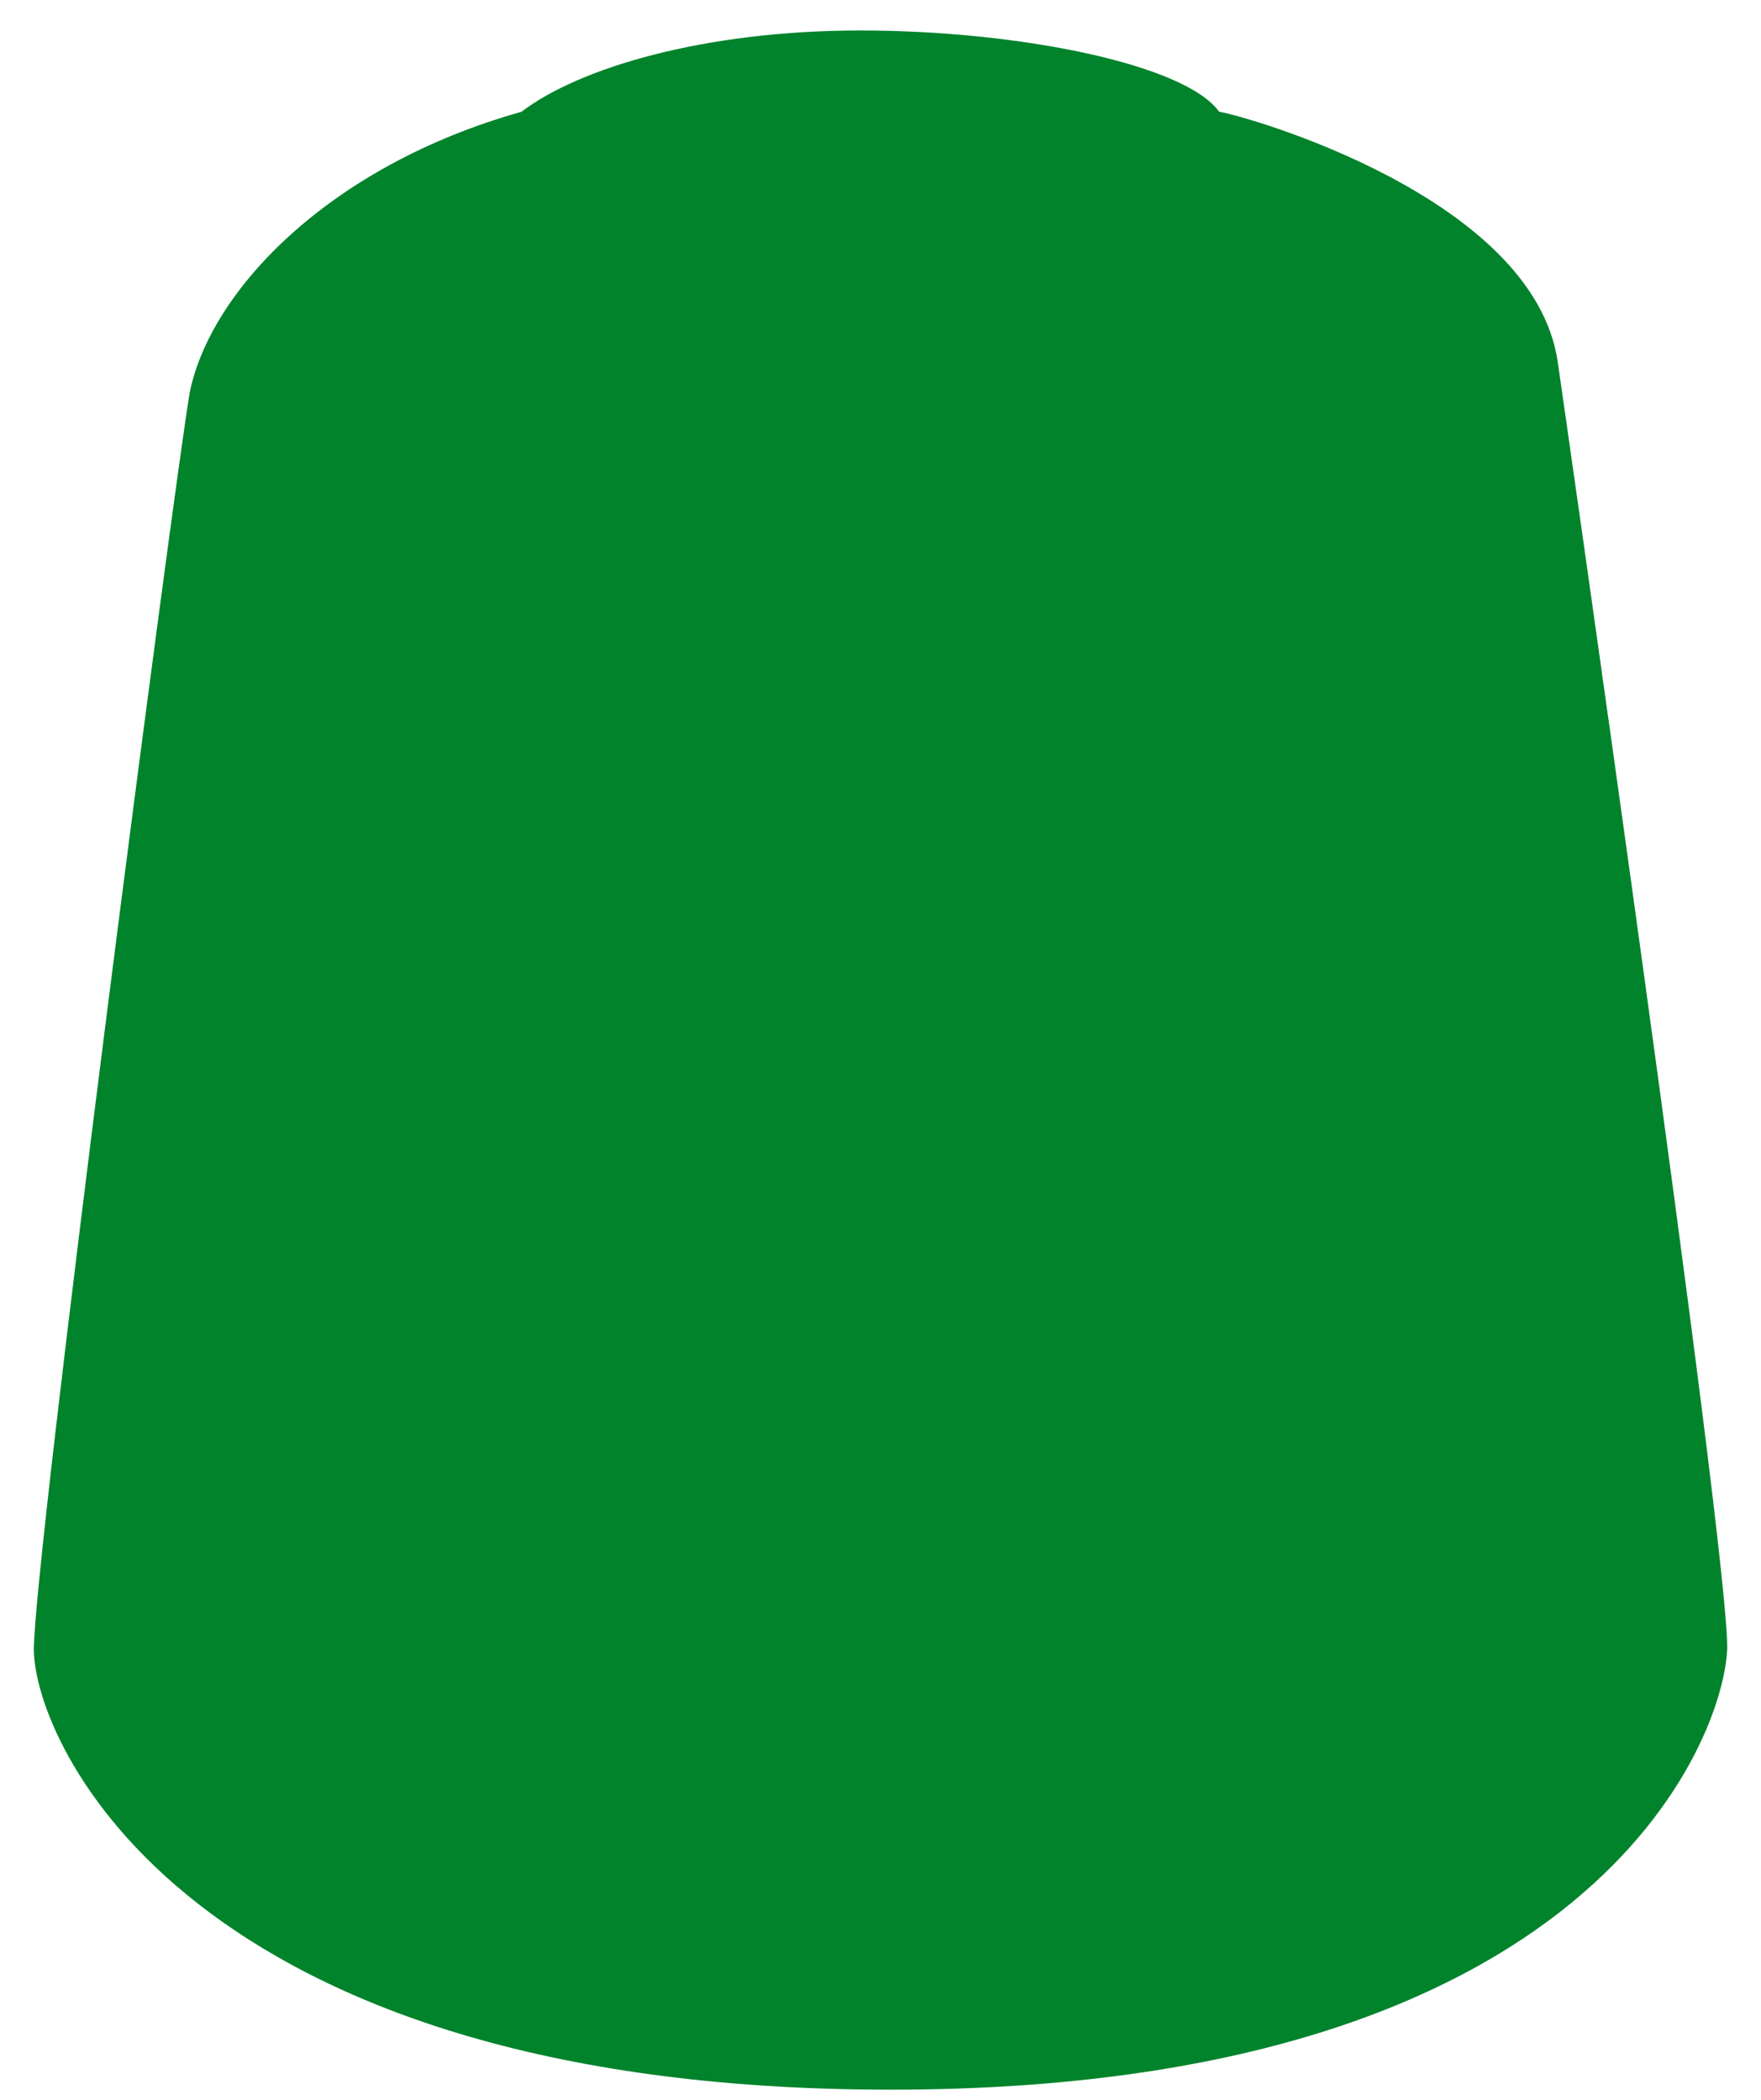 <?xml version="1.0" encoding="utf-8"?>
<!-- Generator: Adobe Illustrator 27.0.0, SVG Export Plug-In . SVG Version: 6.00 Build 0)  -->
<svg version="1.1" id="_x39_9189958109_x5F_airMortarionGreenClear"
	 xmlns="http://www.w3.org/2000/svg" xmlns:xlink="http://www.w3.org/1999/xlink" x="0px" y="0px" viewBox="0 0 52 62"
	 style="enable-background:new 0 0 52 62;" xml:space="preserve">
<style type="text/css">
	.st0{clip-path:url(#SVGID_00000138546200830530869310000000882841205123416704_);}
	.st1{fill:#00832B;}
</style>
<g>
	<defs>
		<path id="SVGID_1_" d="M36,3.3c-1-1.4-5.9-2.4-10.6-2.4c-4.6,0-8.3,1.1-10,2.4c-5.7,1.6-9.2,5.3-9.8,8.3C5.1,14.6,1,46,1,48.7
			c0,2.7,4.5,13,25.3,13c20.8,0,24.6-10.4,24.7-13c0.1-2.6-5-38-5-38C45.3,5.8,36.7,3.4,36,3.3z"/>
	</defs>
	<clipPath id="SVGID_00000145746051923268535460000016146521102422819997_">
		<use xlink:href="#SVGID_1_"  style="overflow:visible;"/>
	</clipPath>
	<g style="clip-path:url(#SVGID_00000145746051923268535460000016146521102422819997_);">
		<rect x="1" class="st1" width="52" height="62"/>
	</g>
</g>
</svg>
